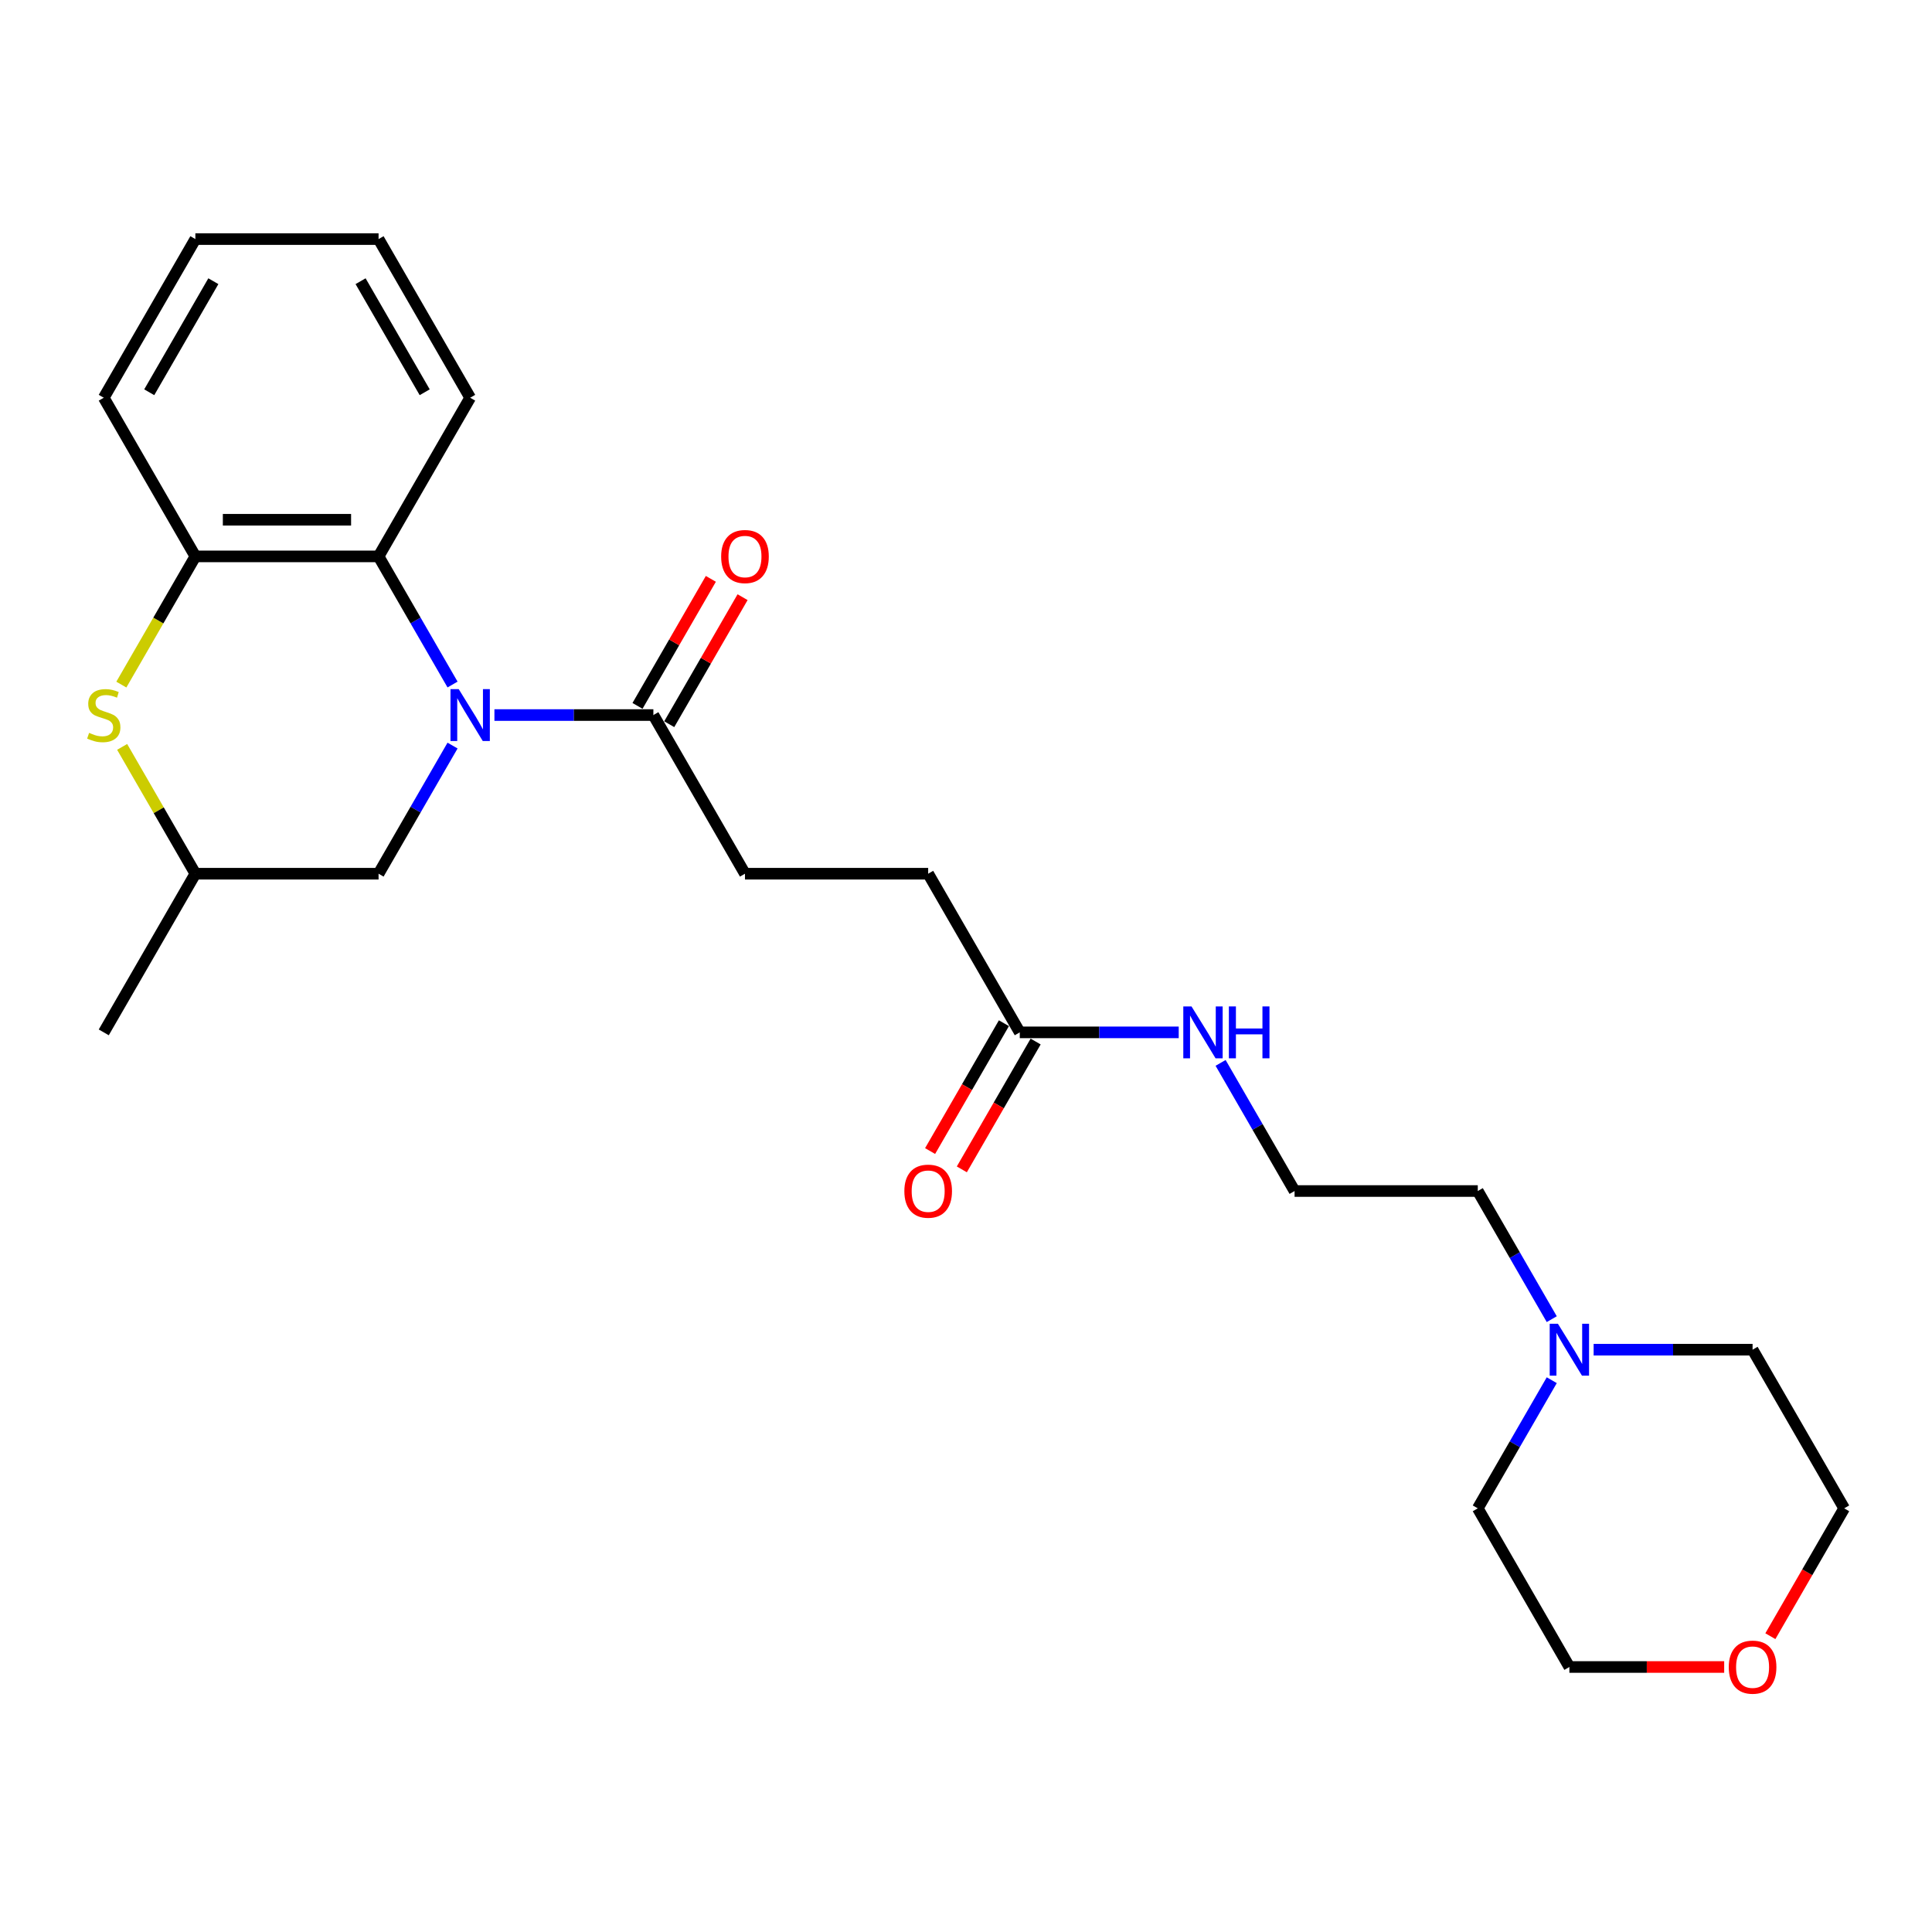 <?xml version='1.0' encoding='iso-8859-1'?>
<svg version='1.1' baseProfile='full'
              xmlns='http://www.w3.org/2000/svg'
                      xmlns:rdkit='http://www.rdkit.org/xml'
                      xmlns:xlink='http://www.w3.org/1999/xlink'
                  xml:space='preserve'
width='1000px' height='1000px' viewBox='0 0 1000 1000'>
<!-- END OF HEADER -->
<rect style='opacity:1.0;fill:#FFFFFF;stroke:none' width='1000' height='1000' x='0' y='0'> </rect>
<path class='bond-0' d='M 234.237,354.312 L 215.092,321.151' style='fill:none;fill-rule:evenodd;stroke:#0000FF;stroke-width:6px;stroke-linecap:butt;stroke-linejoin:miter;stroke-opacity:1' />
<path class='bond-0' d='M 215.092,321.151 L 195.946,287.989' style='fill:none;fill-rule:evenodd;stroke:#000000;stroke-width:6px;stroke-linecap:butt;stroke-linejoin:miter;stroke-opacity:1' />
<path class='bond-1' d='M 255.913,370.11 L 297.048,370.11' style='fill:none;fill-rule:evenodd;stroke:#0000FF;stroke-width:6px;stroke-linecap:butt;stroke-linejoin:miter;stroke-opacity:1' />
<path class='bond-1' d='M 297.048,370.11 L 338.183,370.11' style='fill:none;fill-rule:evenodd;stroke:#000000;stroke-width:6px;stroke-linecap:butt;stroke-linejoin:miter;stroke-opacity:1' />
<path class='bond-4' d='M 234.237,385.908 L 215.092,419.07' style='fill:none;fill-rule:evenodd;stroke:#0000FF;stroke-width:6px;stroke-linecap:butt;stroke-linejoin:miter;stroke-opacity:1' />
<path class='bond-4' d='M 215.092,419.07 L 195.946,452.231' style='fill:none;fill-rule:evenodd;stroke:#000000;stroke-width:6px;stroke-linecap:butt;stroke-linejoin:miter;stroke-opacity:1' />
<path class='bond-3' d='M 195.946,287.989 L 101.121,287.989' style='fill:none;fill-rule:evenodd;stroke:#000000;stroke-width:6px;stroke-linecap:butt;stroke-linejoin:miter;stroke-opacity:1' />
<path class='bond-3' d='M 181.722,269.024 L 115.345,269.024' style='fill:none;fill-rule:evenodd;stroke:#000000;stroke-width:6px;stroke-linecap:butt;stroke-linejoin:miter;stroke-opacity:1' />
<path class='bond-16' d='M 195.946,287.989 L 243.358,205.869' style='fill:none;fill-rule:evenodd;stroke:#000000;stroke-width:6px;stroke-linecap:butt;stroke-linejoin:miter;stroke-opacity:1' />
<path class='bond-8' d='M 346.395,374.851 L 365.377,341.974' style='fill:none;fill-rule:evenodd;stroke:#000000;stroke-width:6px;stroke-linecap:butt;stroke-linejoin:miter;stroke-opacity:1' />
<path class='bond-8' d='M 365.377,341.974 L 384.358,309.097' style='fill:none;fill-rule:evenodd;stroke:#FF0000;stroke-width:6px;stroke-linecap:butt;stroke-linejoin:miter;stroke-opacity:1' />
<path class='bond-8' d='M 329.971,365.369 L 348.953,332.492' style='fill:none;fill-rule:evenodd;stroke:#000000;stroke-width:6px;stroke-linecap:butt;stroke-linejoin:miter;stroke-opacity:1' />
<path class='bond-8' d='M 348.953,332.492 L 367.934,299.615' style='fill:none;fill-rule:evenodd;stroke:#FF0000;stroke-width:6px;stroke-linecap:butt;stroke-linejoin:miter;stroke-opacity:1' />
<path class='bond-9' d='M 338.183,370.11 L 385.596,452.231' style='fill:none;fill-rule:evenodd;stroke:#000000;stroke-width:6px;stroke-linecap:butt;stroke-linejoin:miter;stroke-opacity:1' />
<path class='bond-2' d='M 63.224,386.591 L 82.172,419.411' style='fill:none;fill-rule:evenodd;stroke:#CCCC00;stroke-width:6px;stroke-linecap:butt;stroke-linejoin:miter;stroke-opacity:1' />
<path class='bond-2' d='M 82.172,419.411 L 101.121,452.231' style='fill:none;fill-rule:evenodd;stroke:#000000;stroke-width:6px;stroke-linecap:butt;stroke-linejoin:miter;stroke-opacity:1' />
<path class='bond-25' d='M 62.807,354.35 L 81.964,321.17' style='fill:none;fill-rule:evenodd;stroke:#CCCC00;stroke-width:6px;stroke-linecap:butt;stroke-linejoin:miter;stroke-opacity:1' />
<path class='bond-25' d='M 81.964,321.17 L 101.121,287.989' style='fill:none;fill-rule:evenodd;stroke:#000000;stroke-width:6px;stroke-linecap:butt;stroke-linejoin:miter;stroke-opacity:1' />
<path class='bond-17' d='M 101.121,287.989 L 53.708,205.869' style='fill:none;fill-rule:evenodd;stroke:#000000;stroke-width:6px;stroke-linecap:butt;stroke-linejoin:miter;stroke-opacity:1' />
<path class='bond-7' d='M 195.946,452.231 L 101.121,452.231' style='fill:none;fill-rule:evenodd;stroke:#000000;stroke-width:6px;stroke-linecap:butt;stroke-linejoin:miter;stroke-opacity:1' />
<path class='bond-5' d='M 803.187,682.796 L 784.041,649.634' style='fill:none;fill-rule:evenodd;stroke:#0000FF;stroke-width:6px;stroke-linecap:butt;stroke-linejoin:miter;stroke-opacity:1' />
<path class='bond-5' d='M 784.041,649.634 L 764.896,616.473' style='fill:none;fill-rule:evenodd;stroke:#000000;stroke-width:6px;stroke-linecap:butt;stroke-linejoin:miter;stroke-opacity:1' />
<path class='bond-18' d='M 824.863,698.593 L 865.998,698.593' style='fill:none;fill-rule:evenodd;stroke:#0000FF;stroke-width:6px;stroke-linecap:butt;stroke-linejoin:miter;stroke-opacity:1' />
<path class='bond-18' d='M 865.998,698.593 L 907.133,698.593' style='fill:none;fill-rule:evenodd;stroke:#000000;stroke-width:6px;stroke-linecap:butt;stroke-linejoin:miter;stroke-opacity:1' />
<path class='bond-19' d='M 803.187,714.391 L 784.041,747.553' style='fill:none;fill-rule:evenodd;stroke:#0000FF;stroke-width:6px;stroke-linecap:butt;stroke-linejoin:miter;stroke-opacity:1' />
<path class='bond-19' d='M 784.041,747.553 L 764.896,780.714' style='fill:none;fill-rule:evenodd;stroke:#000000;stroke-width:6px;stroke-linecap:butt;stroke-linejoin:miter;stroke-opacity:1' />
<path class='bond-6' d='M 527.833,534.352 L 480.421,452.231' style='fill:none;fill-rule:evenodd;stroke:#000000;stroke-width:6px;stroke-linecap:butt;stroke-linejoin:miter;stroke-opacity:1' />
<path class='bond-10' d='M 519.621,529.611 L 500.519,562.696' style='fill:none;fill-rule:evenodd;stroke:#000000;stroke-width:6px;stroke-linecap:butt;stroke-linejoin:miter;stroke-opacity:1' />
<path class='bond-10' d='M 500.519,562.696 L 481.417,595.782' style='fill:none;fill-rule:evenodd;stroke:#FF0000;stroke-width:6px;stroke-linecap:butt;stroke-linejoin:miter;stroke-opacity:1' />
<path class='bond-10' d='M 536.045,539.093 L 516.943,572.179' style='fill:none;fill-rule:evenodd;stroke:#000000;stroke-width:6px;stroke-linecap:butt;stroke-linejoin:miter;stroke-opacity:1' />
<path class='bond-10' d='M 516.943,572.179 L 497.841,605.264' style='fill:none;fill-rule:evenodd;stroke:#FF0000;stroke-width:6px;stroke-linecap:butt;stroke-linejoin:miter;stroke-opacity:1' />
<path class='bond-12' d='M 527.833,534.352 L 568.968,534.352' style='fill:none;fill-rule:evenodd;stroke:#000000;stroke-width:6px;stroke-linecap:butt;stroke-linejoin:miter;stroke-opacity:1' />
<path class='bond-12' d='M 568.968,534.352 L 610.103,534.352' style='fill:none;fill-rule:evenodd;stroke:#0000FF;stroke-width:6px;stroke-linecap:butt;stroke-linejoin:miter;stroke-opacity:1' />
<path class='bond-22' d='M 101.121,452.231 L 53.708,534.352' style='fill:none;fill-rule:evenodd;stroke:#000000;stroke-width:6px;stroke-linecap:butt;stroke-linejoin:miter;stroke-opacity:1' />
<path class='bond-13' d='M 385.596,452.231 L 480.421,452.231' style='fill:none;fill-rule:evenodd;stroke:#000000;stroke-width:6px;stroke-linecap:butt;stroke-linejoin:miter;stroke-opacity:1' />
<path class='bond-11' d='M 892.435,862.835 L 852.372,862.835' style='fill:none;fill-rule:evenodd;stroke:#FF0000;stroke-width:6px;stroke-linecap:butt;stroke-linejoin:miter;stroke-opacity:1' />
<path class='bond-11' d='M 852.372,862.835 L 812.308,862.835' style='fill:none;fill-rule:evenodd;stroke:#000000;stroke-width:6px;stroke-linecap:butt;stroke-linejoin:miter;stroke-opacity:1' />
<path class='bond-27' d='M 916.341,846.886 L 935.443,813.8' style='fill:none;fill-rule:evenodd;stroke:#FF0000;stroke-width:6px;stroke-linecap:butt;stroke-linejoin:miter;stroke-opacity:1' />
<path class='bond-27' d='M 935.443,813.8 L 954.545,780.714' style='fill:none;fill-rule:evenodd;stroke:#000000;stroke-width:6px;stroke-linecap:butt;stroke-linejoin:miter;stroke-opacity:1' />
<path class='bond-14' d='M 631.779,550.15 L 650.925,583.311' style='fill:none;fill-rule:evenodd;stroke:#0000FF;stroke-width:6px;stroke-linecap:butt;stroke-linejoin:miter;stroke-opacity:1' />
<path class='bond-14' d='M 650.925,583.311 L 670.071,616.473' style='fill:none;fill-rule:evenodd;stroke:#000000;stroke-width:6px;stroke-linecap:butt;stroke-linejoin:miter;stroke-opacity:1' />
<path class='bond-15' d='M 670.071,616.473 L 764.896,616.473' style='fill:none;fill-rule:evenodd;stroke:#000000;stroke-width:6px;stroke-linecap:butt;stroke-linejoin:miter;stroke-opacity:1' />
<path class='bond-23' d='M 243.358,205.869 L 195.946,123.748' style='fill:none;fill-rule:evenodd;stroke:#000000;stroke-width:6px;stroke-linecap:butt;stroke-linejoin:miter;stroke-opacity:1' />
<path class='bond-23' d='M 219.822,203.033 L 186.634,145.548' style='fill:none;fill-rule:evenodd;stroke:#000000;stroke-width:6px;stroke-linecap:butt;stroke-linejoin:miter;stroke-opacity:1' />
<path class='bond-26' d='M 53.708,205.869 L 101.121,123.748' style='fill:none;fill-rule:evenodd;stroke:#000000;stroke-width:6px;stroke-linecap:butt;stroke-linejoin:miter;stroke-opacity:1' />
<path class='bond-26' d='M 77.245,203.033 L 110.433,145.548' style='fill:none;fill-rule:evenodd;stroke:#000000;stroke-width:6px;stroke-linecap:butt;stroke-linejoin:miter;stroke-opacity:1' />
<path class='bond-20' d='M 907.133,698.593 L 954.545,780.714' style='fill:none;fill-rule:evenodd;stroke:#000000;stroke-width:6px;stroke-linecap:butt;stroke-linejoin:miter;stroke-opacity:1' />
<path class='bond-21' d='M 764.896,780.714 L 812.308,862.835' style='fill:none;fill-rule:evenodd;stroke:#000000;stroke-width:6px;stroke-linecap:butt;stroke-linejoin:miter;stroke-opacity:1' />
<path class='bond-24' d='M 195.946,123.748 L 101.121,123.748' style='fill:none;fill-rule:evenodd;stroke:#000000;stroke-width:6px;stroke-linecap:butt;stroke-linejoin:miter;stroke-opacity:1' />
<path  class='atom-0' d='M 237.422 356.683
L 246.222 370.907
Q 247.094 372.31, 248.498 374.851
Q 249.901 377.393, 249.977 377.545
L 249.977 356.683
L 253.543 356.683
L 253.543 383.537
L 249.863 383.537
L 240.419 367.986
Q 239.319 366.166, 238.143 364.079
Q 237.005 361.993, 236.664 361.348
L 236.664 383.537
L 233.174 383.537
L 233.174 356.683
L 237.422 356.683
' fill='#0000FF'/>
<path  class='atom-3' d='M 46.122 379.327
Q 46.426 379.441, 47.678 379.972
Q 48.929 380.503, 50.295 380.844
Q 51.698 381.148, 53.064 381.148
Q 55.605 381.148, 57.084 379.934
Q 58.563 378.682, 58.563 376.52
Q 58.563 375.041, 57.805 374.131
Q 57.084 373.22, 55.946 372.727
Q 54.808 372.234, 52.912 371.665
Q 50.522 370.945, 49.081 370.262
Q 47.678 369.579, 46.653 368.138
Q 45.667 366.697, 45.667 364.269
Q 45.667 360.893, 47.943 358.807
Q 50.257 356.721, 54.808 356.721
Q 57.919 356.721, 61.446 358.2
L 60.574 361.121
Q 57.35 359.793, 54.922 359.793
Q 52.305 359.793, 50.864 360.893
Q 49.422 361.955, 49.46 363.814
Q 49.46 365.255, 50.181 366.128
Q 50.94 367, 52.002 367.493
Q 53.102 367.986, 54.922 368.555
Q 57.35 369.314, 58.791 370.072
Q 60.232 370.831, 61.257 372.386
Q 62.319 373.903, 62.319 376.52
Q 62.319 380.238, 59.815 382.248
Q 57.35 384.22, 53.215 384.22
Q 50.826 384.22, 49.005 383.689
Q 47.222 383.196, 45.098 382.324
L 46.122 379.327
' fill='#CCCC00'/>
<path  class='atom-6' d='M 806.372 685.166
L 815.172 699.39
Q 816.044 700.793, 817.448 703.335
Q 818.851 705.876, 818.927 706.028
L 818.927 685.166
L 822.492 685.166
L 822.492 712.021
L 818.813 712.021
L 809.368 696.469
Q 808.268 694.649, 807.093 692.563
Q 805.955 690.476, 805.613 689.832
L 805.613 712.021
L 802.124 712.021
L 802.124 685.166
L 806.372 685.166
' fill='#0000FF'/>
<path  class='atom-9' d='M 373.269 288.065
Q 373.269 281.617, 376.455 278.014
Q 379.641 274.41, 385.596 274.41
Q 391.551 274.41, 394.737 278.014
Q 397.923 281.617, 397.923 288.065
Q 397.923 294.589, 394.699 298.306
Q 391.475 301.986, 385.596 301.986
Q 379.679 301.986, 376.455 298.306
Q 373.269 294.627, 373.269 288.065
M 385.596 298.951
Q 389.692 298.951, 391.892 296.22
Q 394.13 293.451, 394.13 288.065
Q 394.13 282.793, 391.892 280.138
Q 389.692 277.445, 385.596 277.445
Q 381.499 277.445, 379.261 280.1
Q 377.062 282.755, 377.062 288.065
Q 377.062 293.489, 379.261 296.22
Q 381.499 298.951, 385.596 298.951
' fill='#FF0000'/>
<path  class='atom-11' d='M 468.093 616.549
Q 468.093 610.1, 471.28 606.497
Q 474.466 602.894, 480.421 602.894
Q 486.376 602.894, 489.562 606.497
Q 492.748 610.1, 492.748 616.549
Q 492.748 623.072, 489.524 626.79
Q 486.3 630.469, 480.421 630.469
Q 474.504 630.469, 471.28 626.79
Q 468.093 623.11, 468.093 616.549
M 480.421 627.434
Q 484.517 627.434, 486.717 624.703
Q 488.955 621.935, 488.955 616.549
Q 488.955 611.276, 486.717 608.621
Q 484.517 605.928, 480.421 605.928
Q 476.324 605.928, 474.086 608.583
Q 471.886 611.238, 471.886 616.549
Q 471.886 621.973, 474.086 624.703
Q 476.324 627.434, 480.421 627.434
' fill='#FF0000'/>
<path  class='atom-12' d='M 894.806 862.911
Q 894.806 856.463, 897.992 852.86
Q 901.178 849.256, 907.133 849.256
Q 913.088 849.256, 916.274 852.86
Q 919.46 856.463, 919.46 862.911
Q 919.46 869.435, 916.236 873.152
Q 913.012 876.831, 907.133 876.831
Q 901.216 876.831, 897.992 873.152
Q 894.806 869.473, 894.806 862.911
M 907.133 873.797
Q 911.229 873.797, 913.429 871.066
Q 915.667 868.297, 915.667 862.911
Q 915.667 857.639, 913.429 854.984
Q 911.229 852.291, 907.133 852.291
Q 903.037 852.291, 900.799 854.946
Q 898.599 857.601, 898.599 862.911
Q 898.599 868.335, 900.799 871.066
Q 903.037 873.797, 907.133 873.797
' fill='#FF0000'/>
<path  class='atom-13' d='M 616.722 520.925
L 625.522 535.148
Q 626.394 536.552, 627.798 539.093
Q 629.201 541.634, 629.277 541.786
L 629.277 520.925
L 632.842 520.925
L 632.842 547.779
L 629.163 547.779
L 619.719 532.228
Q 618.619 530.407, 617.443 528.321
Q 616.305 526.235, 615.963 525.59
L 615.963 547.779
L 612.474 547.779
L 612.474 520.925
L 616.722 520.925
' fill='#0000FF'/>
<path  class='atom-13' d='M 636.066 520.925
L 639.708 520.925
L 639.708 532.342
L 653.438 532.342
L 653.438 520.925
L 657.08 520.925
L 657.08 547.779
L 653.438 547.779
L 653.438 535.376
L 639.708 535.376
L 639.708 547.779
L 636.066 547.779
L 636.066 520.925
' fill='#0000FF'/>
</svg>
